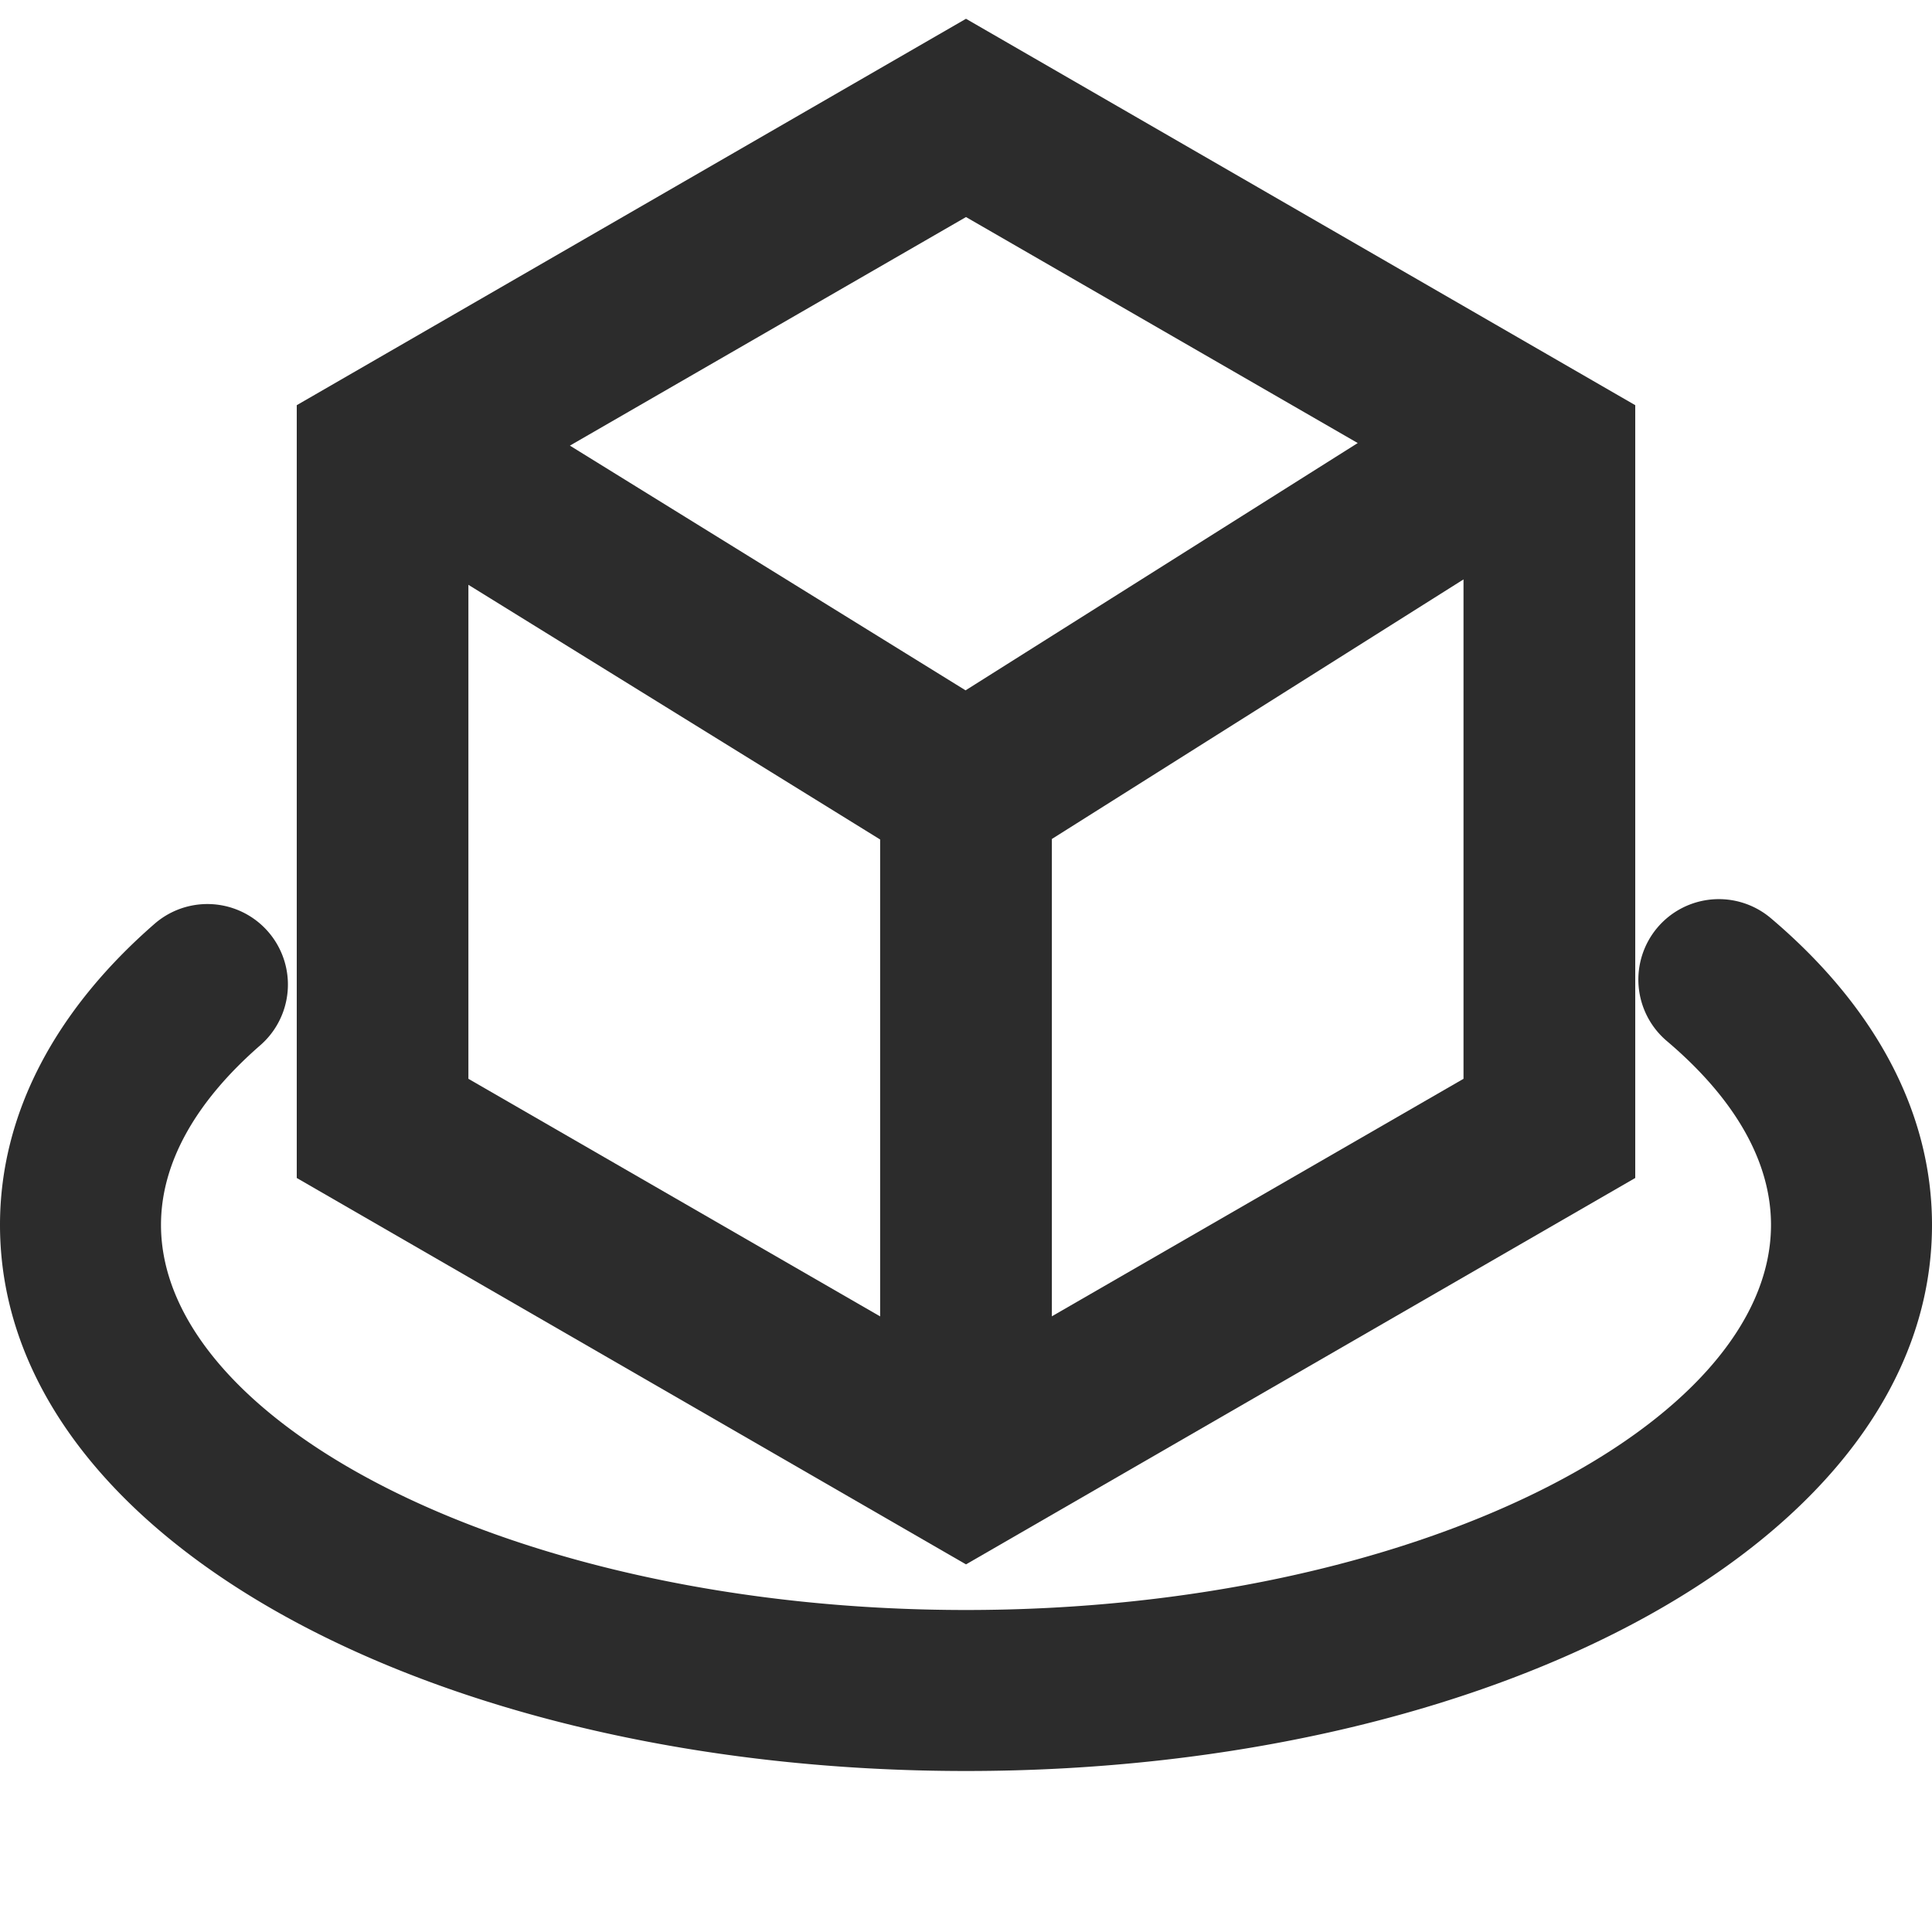 <?xml version="1.0" encoding="UTF-8" standalone="no"?>
<svg xmlns="http://www.w3.org/2000/svg" xmlns:xlink="http://www.w3.org/1999/xlink" class="icon" viewBox="0 0 1024 1024" version="1.1" width="200" height="200">
  <path d="M878.464 491.648a42.667 42.667 0 0 1 60.117-4.992C993.195 532.907 1024 588.885 1024 649.216 1024 816.469 791.68 938.667 512 938.667S0 816.512 0 649.216c0-59.008 29.44-113.877 81.92-159.573a42.667 42.667 0 0 1 56.021 64.384C102.827 584.619 85.333 617.173 85.333 649.216 85.333 754.517 273.237 853.333 512 853.333s426.667-98.816 426.667-204.117c0-32.853-18.389-66.261-55.211-97.451a42.667 42.667 0 0 1-4.992-60.117z" fill="#2c2c2c"></path>
  <path d="M512 9.956l354.714 204.8v409.6L512 829.156l-354.714-204.8v-409.6L512 9.956zM248.263 309.965v261.825L466.489 697.719v-252.769L248.263 309.965z m527.428-2.867L557.511 444.678v252.996l218.18-125.884V307.098zM512 115.041L302.057 236.191l209.715 129.707 207.849-131.072L512 115.041z" fill="#2c2c2c"></path>
</svg>
